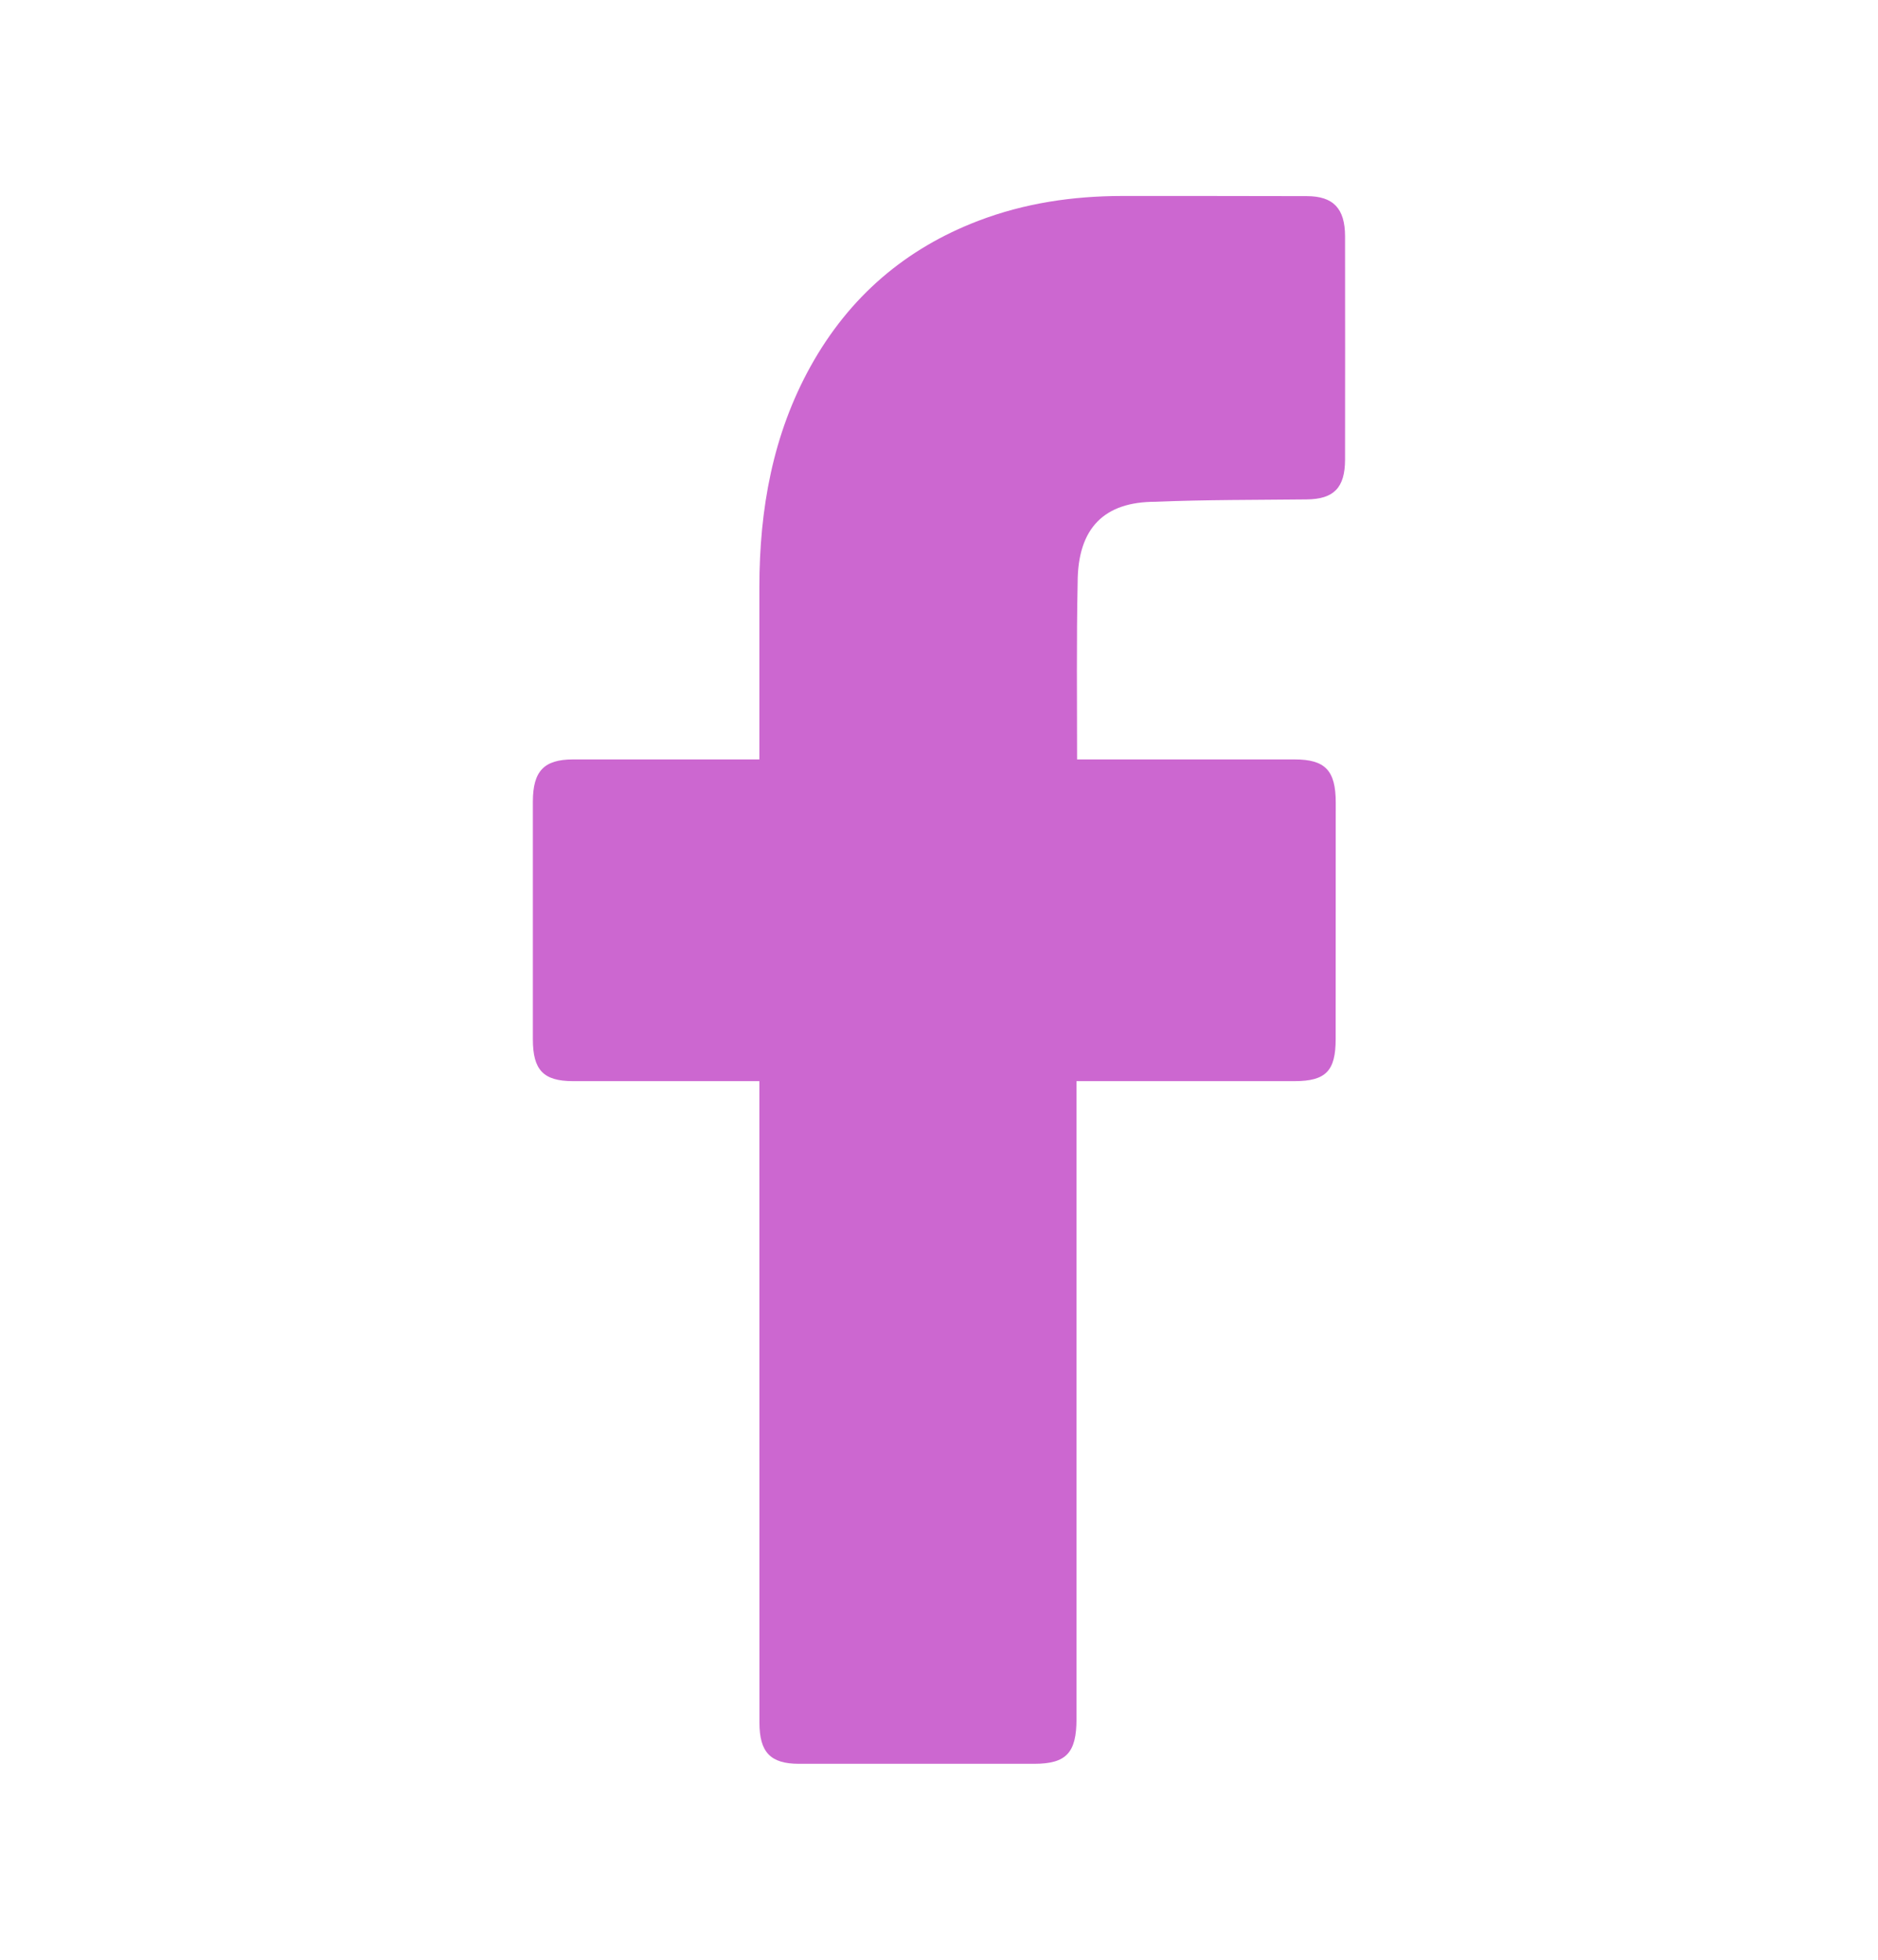 <svg width="23" height="24" viewBox="0 0 23 24" fill="none" xmlns="http://www.w3.org/2000/svg">
<path d="M9.3 13.24C9.228 13.24 7.713 13.24 7.014 13.24C6.655 13.239 6.526 13.104 6.526 12.727C6.526 11.757 6.526 10.786 6.526 9.816C6.527 9.443 6.662 9.301 7.017 9.3C7.716 9.3 9.223 9.3 9.3 9.3C9.3 9.234 9.3 7.833 9.3 7.188C9.301 6.234 9.464 5.321 9.928 4.485C10.404 3.629 11.095 3.043 11.982 2.704C12.55 2.487 13.139 2.401 13.742 2.4C14.496 2.4 15.25 2.4 16.004 2.402C16.328 2.402 16.472 2.552 16.473 2.892C16.474 3.805 16.474 4.718 16.473 5.63C16.472 5.974 16.334 6.113 16.003 6.116C15.385 6.123 14.767 6.119 14.149 6.145C13.526 6.145 13.198 6.463 13.198 7.136C13.183 7.849 13.191 8.562 13.191 9.3C13.25 9.3 15.024 9.3 15.854 9.3C16.23 9.3 16.359 9.435 16.359 9.83C16.359 10.795 16.359 11.761 16.358 12.726C16.358 13.115 16.237 13.239 15.858 13.24C15.029 13.24 13.261 13.24 13.184 13.24V21.051C13.184 21.467 13.058 21.6 12.665 21.6C11.704 21.6 10.744 21.6 9.784 21.6C9.436 21.6 9.301 21.459 9.301 21.096C9.3 18.552 9.3 13.329 9.3 13.24Z" fill="#CC67D0"/>
</svg>
